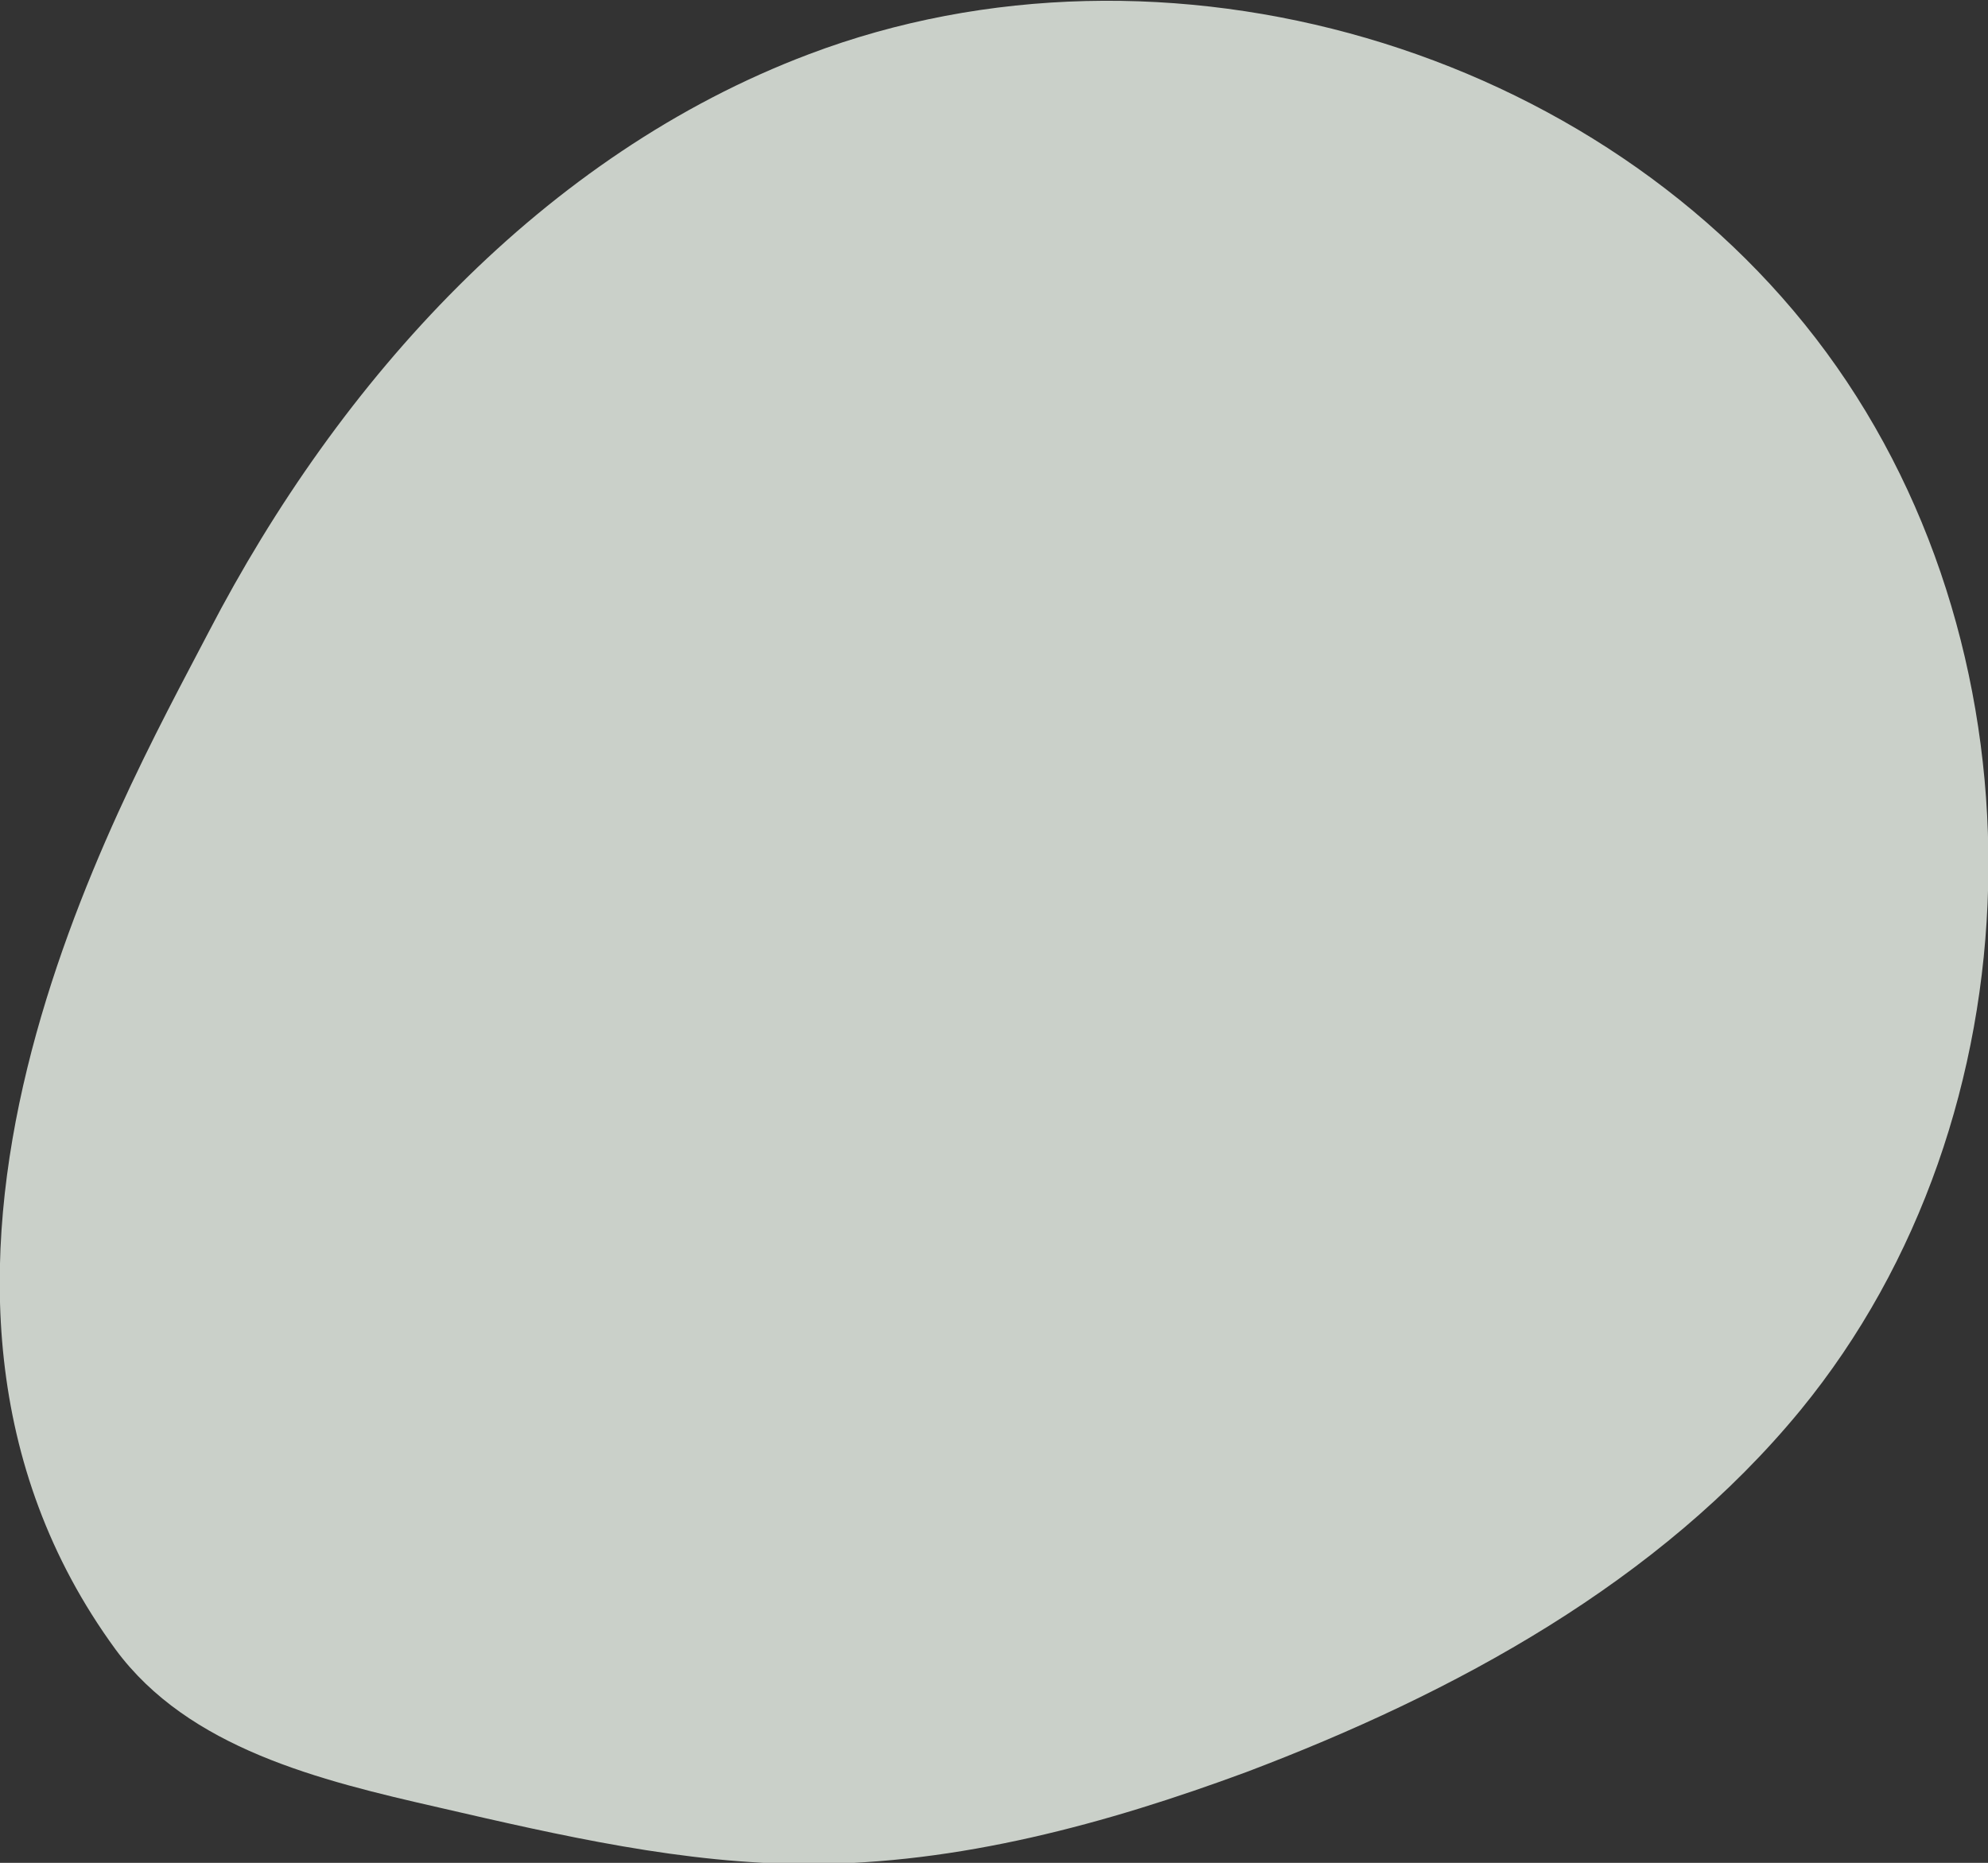<?xml version="1.0" encoding="utf-8"?>
<!-- Generator: Adobe Illustrator 25.0.1, SVG Export Plug-In . SVG Version: 6.00 Build 0)  -->
<svg version="1.1" id="レイヤー_1" xmlns="http://www.w3.org/2000/svg" xmlns:xlink="http://www.w3.org/1999/xlink" x="0px"
	 y="0px" viewBox="0 0 168.6 158" style="enable-background:new 0 0 168.6 158;" xml:space="preserve">
<rect x="0" y="0" width="168.6" height="158" fill="#333333" stroke="none"/>
<style type="text/css">
	.st0{opacity:0.8;fill:#F0F7EF;enable-background:new    ;}
</style>
<path id="梅花びら_4" class="st0" d="M17.7,53.6c11.1-21.4,28.4-40.5,50.9-49c30.1-11.4,67.2-0.7,86.3,25.3s18.2,64.8-2.2,89.7
	c-12,14.6-29.3,24-47,30.7c-11.9,4.4-24.4,7.8-37.1,7.8c-10.6,0-21-2.4-31.4-4.8c-10.1-2.3-21.2-5-27.4-13.4
	C-13,108.7,10,68.4,17.7,53.6z"/>
</svg>
